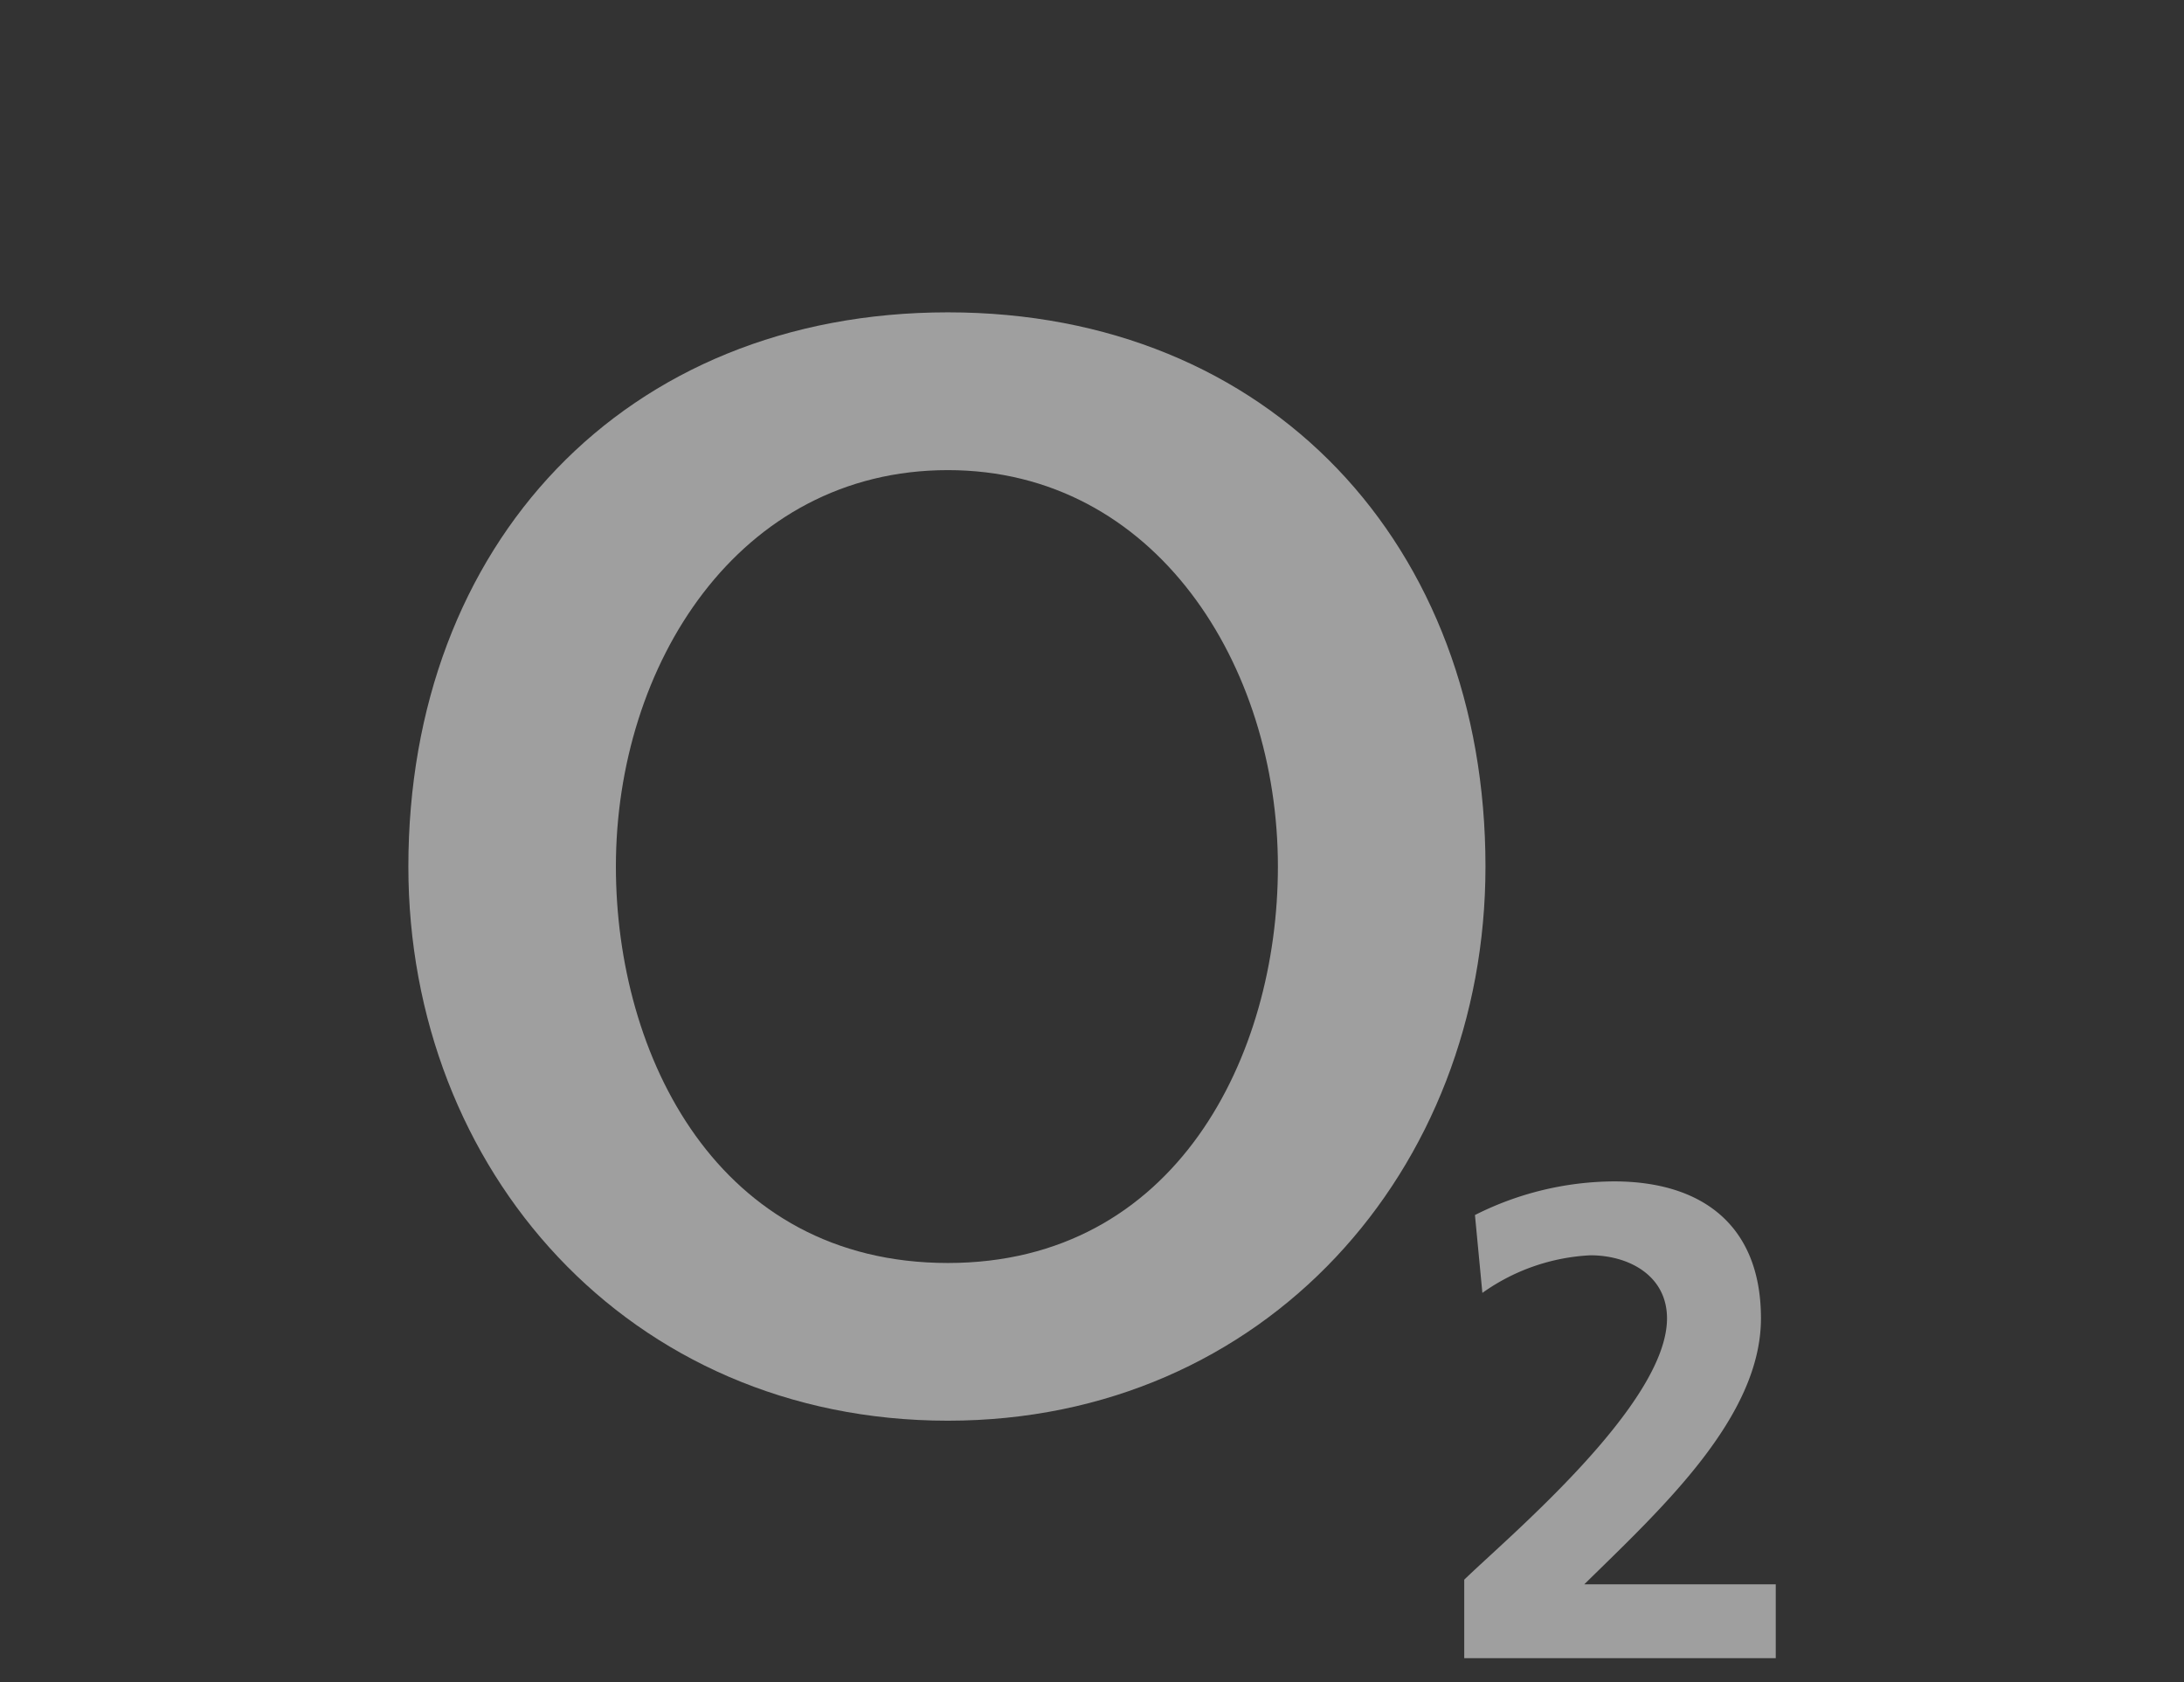 <?xml version="1.0" encoding="UTF-8"?> <svg xmlns="http://www.w3.org/2000/svg" xmlns:xlink="http://www.w3.org/1999/xlink" width="90.918" height="70.015" viewBox="0 0 90.918 70.015"><rect x="0" y="0" width="90.918" height="70.015" fill="#333333" stroke="none"/><defs><clipPath id="clip-path"><rect id="Rectangle_70" data-name="Rectangle 70" width="90.918" height="70.015" fill="none"></rect></clipPath></defs><g id="Group_112" data-name="Group 112" transform="translate(0 -8)" opacity="0.53"><g id="Group_111" data-name="Group 111"><g id="Group_110" data-name="Group 110" transform="translate(0 8)" clip-path="url(#clip-path)"><g id="Group_108" data-name="Group 108" transform="translate(17 13)"><path id="Path_79" data-name="Path 79" d="M0,0C0-8.381,5.1-16.5,13.821-16.5c8.641,0,13.738,8.119,13.738,16.5,0,7.862-4.235,16.5-13.738,16.5C4.233,16.5,0,7.862,0,0M-8.639,0c0,12.612,9.156,23.064,22.46,23.064C27.04,23.064,36.2,12.612,36.2,0c0-13.392-8.984-23.067-22.376-23.067C.345-23.067-8.639-13.392-8.639,0" transform="translate(8.639 23.067)" fill="#fff"></path></g><g id="Group_109" data-name="Group 109" transform="translate(60.953 49.169)"><path id="Path_80" data-name="Path 80" d="M0,0V-3.075H-7.97C-4.783-6.206-.616-10.008-.616-14.144c0-3.828-2.4-5.7-6.12-5.7a12.982,12.982,0,0,0-5.786,1.4l.309,3.241a8.453,8.453,0,0,1,4.5-1.565c1.59,0,3.186.839,3.186,2.627,0,3.578-6.627,9.112-8.441,10.874V0Z" transform="translate(12.97 19.846)" fill="#fff"></path></g></g></g></g></svg> 